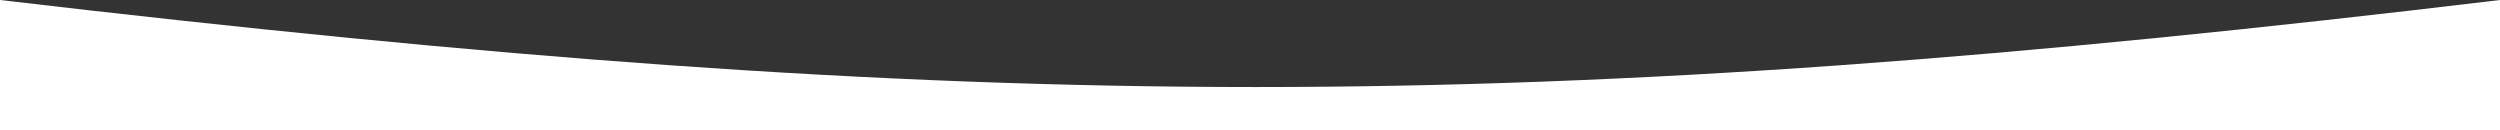 <?xml version="1.0" encoding="UTF-8"?> <svg xmlns="http://www.w3.org/2000/svg" width="1498" height="78" viewBox="0 0 1498 78" fill="none"><rect x="0" y="0" width="1498" height="78" fill="#333333" stroke="none"/> <path d="M1498 78H-5.05447e-05V4.76837e-07C589.417 69.414 917.413 69.668 1498 4.76837e-07V78Z" fill="white"></path> </svg> 
